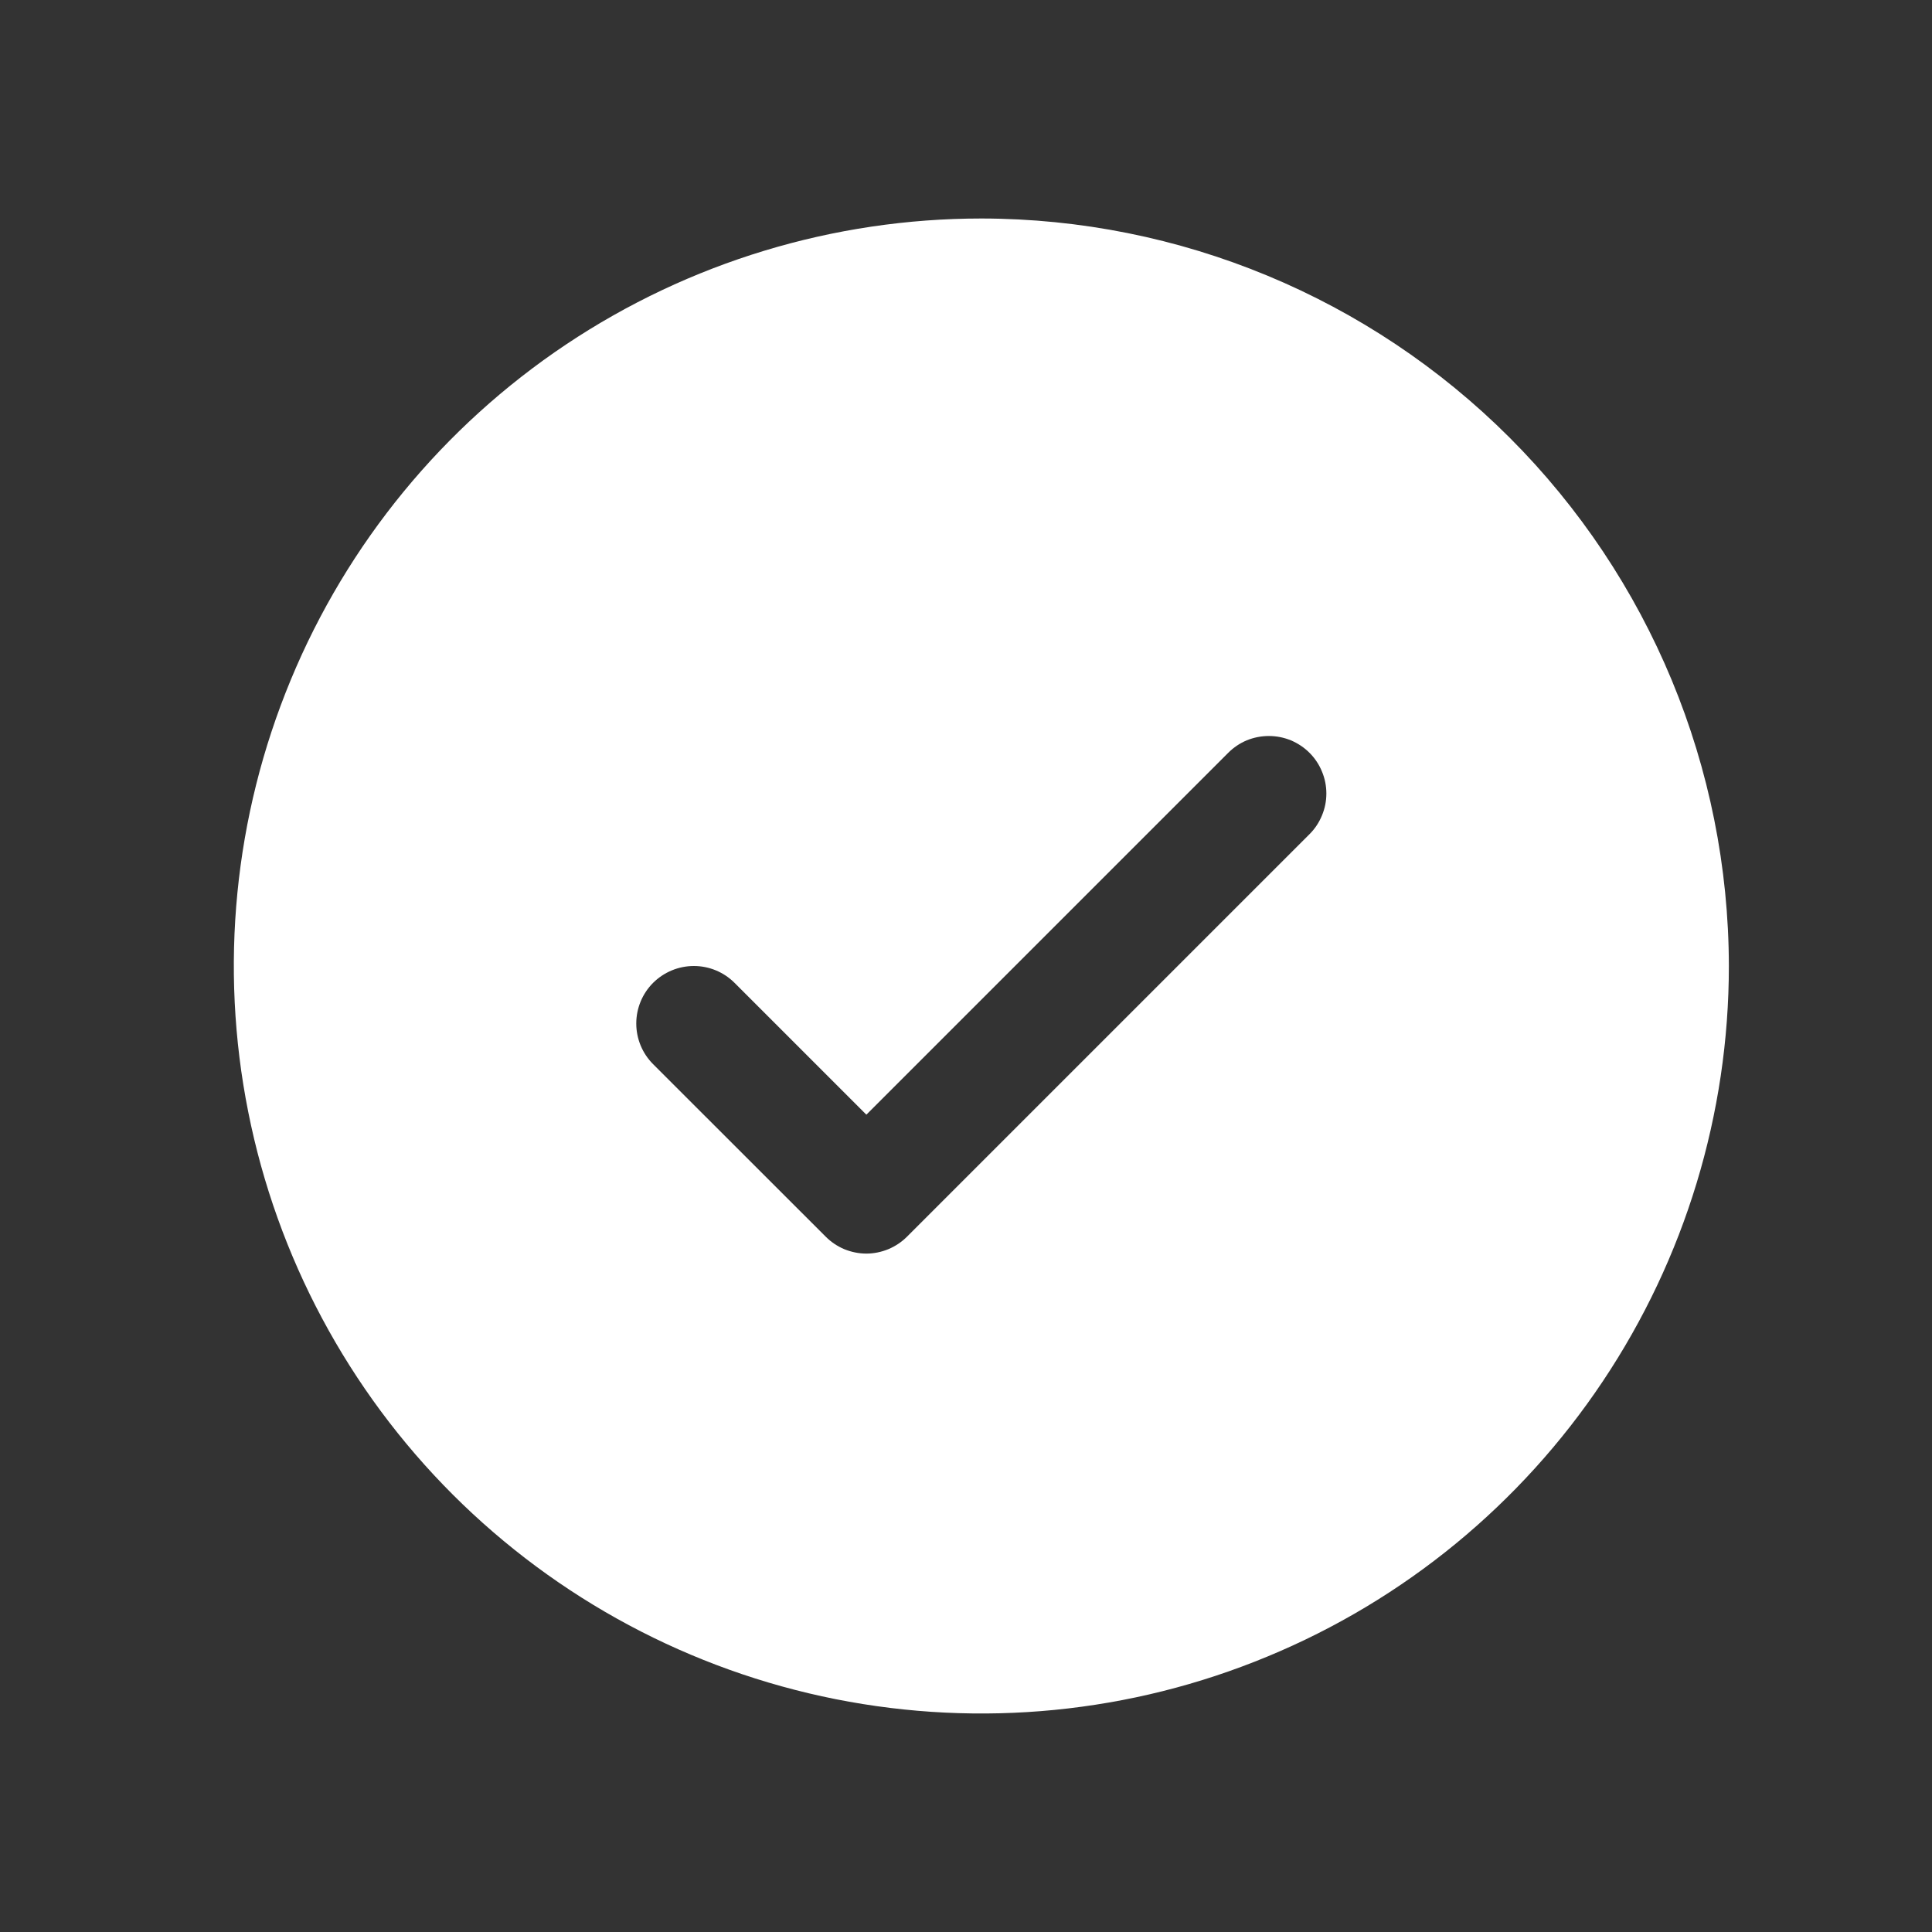 <svg xmlns="http://www.w3.org/2000/svg" width="21" height="21" viewBox="0 0 21 21" fill="none"><rect x="0" y="0" width="21" height="21" fill="#333333" stroke="none"/><path d="M10.667 2.375C9.06 2.375 7.489 2.852 6.153 3.744C4.817 4.637 3.775 5.906 3.16 7.391C2.545 8.875 2.384 10.509 2.698 12.085C3.011 13.661 3.785 15.109 4.921 16.245C6.058 17.381 7.505 18.155 9.082 18.469C10.658 18.782 12.291 18.622 13.776 18.006C15.261 17.392 16.53 16.35 17.422 15.014C18.315 13.678 18.792 12.107 18.792 10.5C18.789 8.346 17.933 6.281 16.409 4.757C14.886 3.234 12.821 2.377 10.667 2.375ZM14.234 9.067L9.859 13.442C9.801 13.5 9.732 13.546 9.656 13.578C9.58 13.609 9.499 13.626 9.417 13.626C9.335 13.626 9.253 13.609 9.177 13.578C9.101 13.546 9.033 13.5 8.975 13.442L7.099 11.567C6.982 11.45 6.916 11.291 6.916 11.125C6.916 10.959 6.982 10.8 7.099 10.683C7.217 10.566 7.376 10.5 7.542 10.5C7.708 10.5 7.867 10.566 7.984 10.683L9.417 12.116L13.35 8.183C13.408 8.125 13.476 8.079 13.552 8.047C13.628 8.016 13.71 8 13.792 8C13.874 8 13.955 8.016 14.031 8.047C14.107 8.079 14.176 8.125 14.234 8.183C14.292 8.241 14.338 8.31 14.369 8.386C14.401 8.462 14.417 8.543 14.417 8.625C14.417 8.707 14.401 8.788 14.369 8.864C14.338 8.94 14.292 9.009 14.234 9.067Z" fill="white"></path></svg>